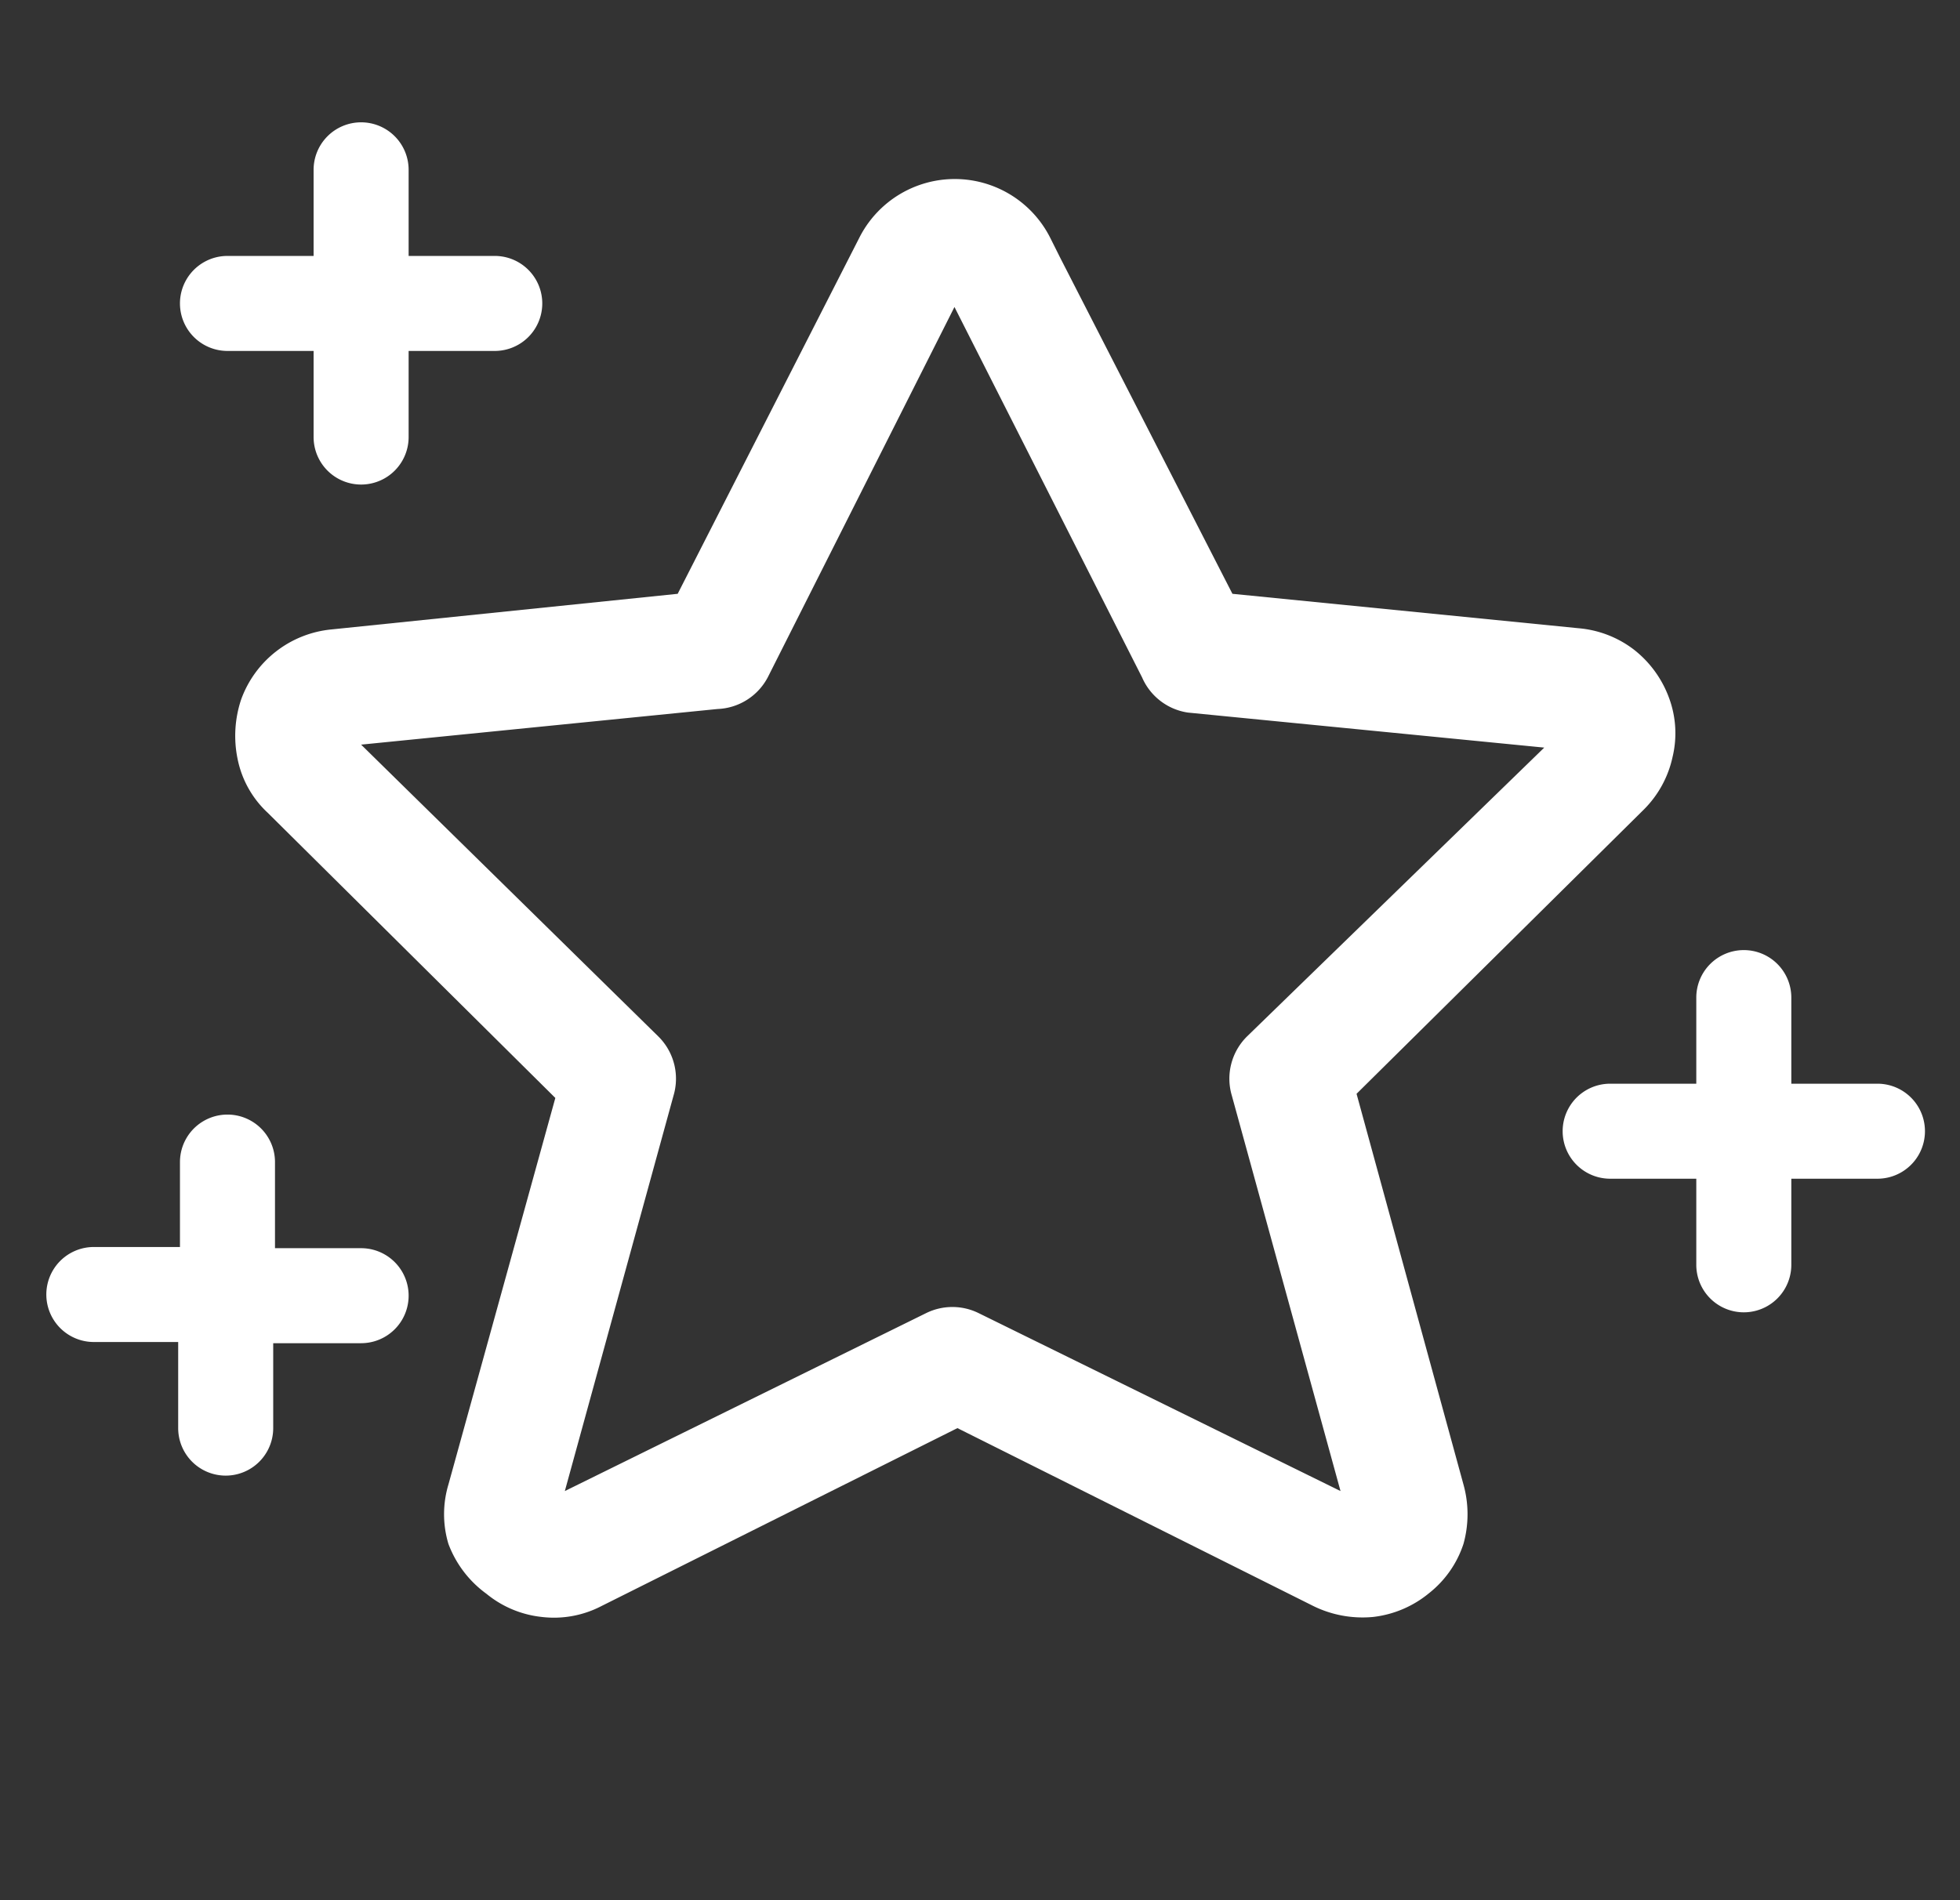 <svg id="Layer_1" data-name="Layer 1" xmlns="http://www.w3.org/2000/svg" viewBox="0 0 33 32"><rect x="0" y="0" width="33" height="32" fill="#333333" stroke="none"/><defs><style>.cls-1{fill:#fff;fill-rule:evenodd;}</style></defs><path class="cls-1" d="M6.08,2.06a.8.8,0,0,1,.8.8V4.31H8.33a.8.8,0,1,1,0,1.6H6.88V7.36a.8.8,0,0,1-1.6,0V5.91H3.83a.8.8,0,1,1,0-1.6H5.28V2.86A.8.8,0,0,1,6.08,2.06ZM29.36,16a.8.8,0,0,1,.8.8v1.45h1.45a.8.8,0,1,1,0,1.6H30.16V21.3a.8.8,0,1,1-1.6,0V19.85H27.11a.8.8,0,0,1,0-1.6h1.45V16.8A.8.8,0,0,1,29.36,16ZM4.63,19.57a.8.8,0,1,0-1.6,0V21H1.58a.8.8,0,1,0,0,1.6H3v1.45a.8.8,0,0,0,1.6,0V22.62H6.08a.8.8,0,0,0,0-1.6H4.63Zm8.3-8.17,3.14-6.23,3.16,6.24A1,1,0,0,0,20,12l6,.59L21,17.45a1,1,0,0,0-.26,1l1.83,6.66-6.1-3a1,1,0,0,0-.87,0l-6.09,3,1.83-6.66a1,1,0,0,0-.26-1l-5-4.91,6-.6A1,1,0,0,0,12.93,11.4ZM17.68,4l.17.34L20.75,10l5.83.58a1.78,1.78,0,0,1,.93.36,1.83,1.83,0,0,1,.59.81,1.71,1.71,0,0,1,.06,1,1.78,1.78,0,0,1-.48.88l-4.84,4.79L24.64,25a1.86,1.86,0,0,1,0,1,1.75,1.75,0,0,1-.58.83,1.8,1.8,0,0,1-.94.4,1.88,1.88,0,0,1-1-.18h0l-6-3-6,3h0a1.73,1.73,0,0,1-1,.18,1.76,1.76,0,0,1-.93-.39A1.83,1.83,0,0,1,7.55,26a1.74,1.74,0,0,1,0-1h0l1.8-6.51-4.84-4.8A1.69,1.69,0,0,1,4,12.78a1.93,1.93,0,0,1,.06-1A1.8,1.8,0,0,1,5.58,10.6L11.41,10,14.47,4a1.8,1.8,0,0,1,3.21,0Z"/></svg>